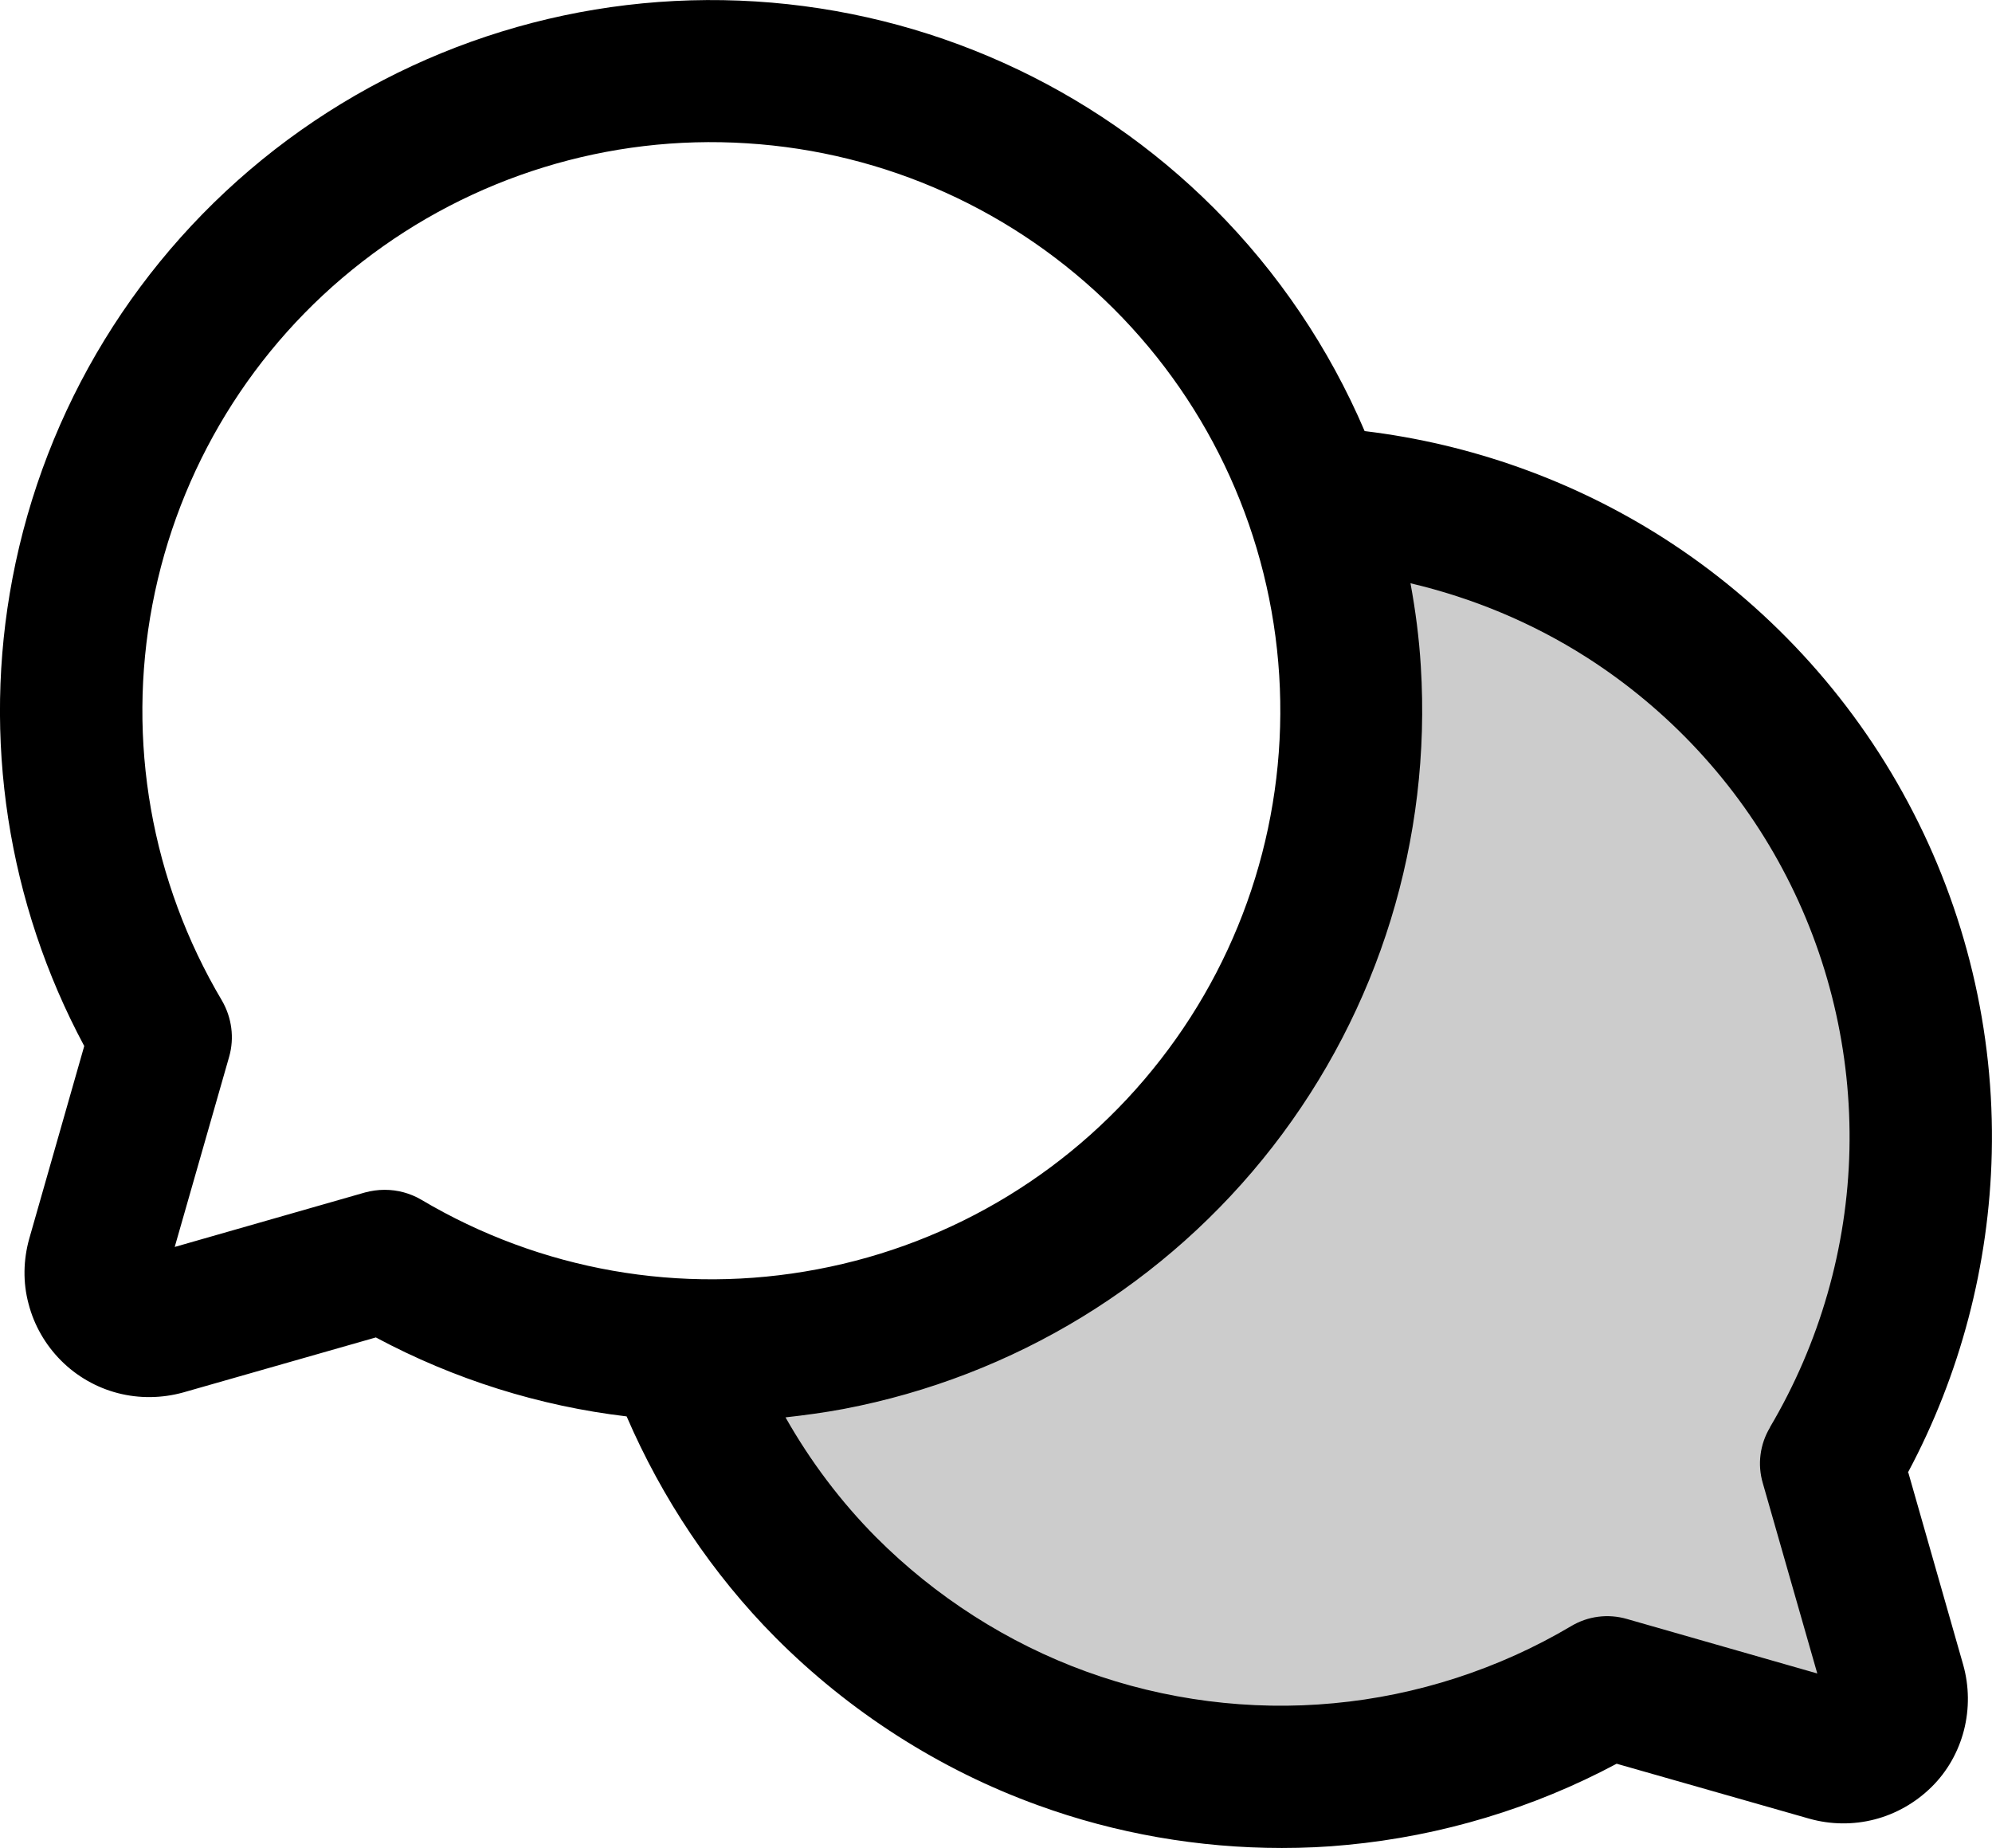 <svg id="icon-chat" xmlns="http://www.w3.org/2000/svg" viewBox="0 0 83 77">
    <path opacity="0.2" isolation="isolate" d="M28.18,56.23c1.31,3.72,3.43,7.1,6.21,9.91s6.14,4.96,9.85,6.3c3.71,1.35,7.67,1.86,11.6,1.49s7.73-1.6,11.13-3.61h0s9.21,2.63,9.21,2.63c.38,.11,.78,.11,1.17,.01,.38-.1,.73-.3,1.01-.58s.48-.63,.58-1.01c.1-.38,.09-.79-.01-1.17l-2.63-9.21h0c2.34-3.94,3.62-8.42,3.72-13,.1-4.58-.98-9.11-3.14-13.16-2.16-4.04-5.33-7.46-9.19-9.93-3.87-2.46-8.3-3.89-12.88-4.14h0c1.41,4.02,1.84,8.32,1.24,12.54-.59,4.22-2.19,8.24-4.65,11.71-2.46,3.48-5.73,6.31-9.51,8.27-3.79,1.96-7.99,2.98-12.25,2.98-.49,0-.98-.01-1.46-.04h0Z"/>
    <path d="M79.49,61.36c2.19-4.09,3.39-8.66,3.5-13.31,.12-5.08-1.09-10.14-3.49-14.62-2.39-4.48-5.93-8.3-10.21-11.03-3.75-2.39-8.02-3.91-12.43-4.44-1.47-3.44-3.59-6.6-6.28-9.29C45.48,3.57,38.69,.51,31.48,.06c-7.21-.45-14.32,1.74-20.03,6.17C5.75,10.66,1.87,17,.52,24.09c-1.27,6.67-.2,13.54,2.99,19.49l-2.29,8.02c-.25,.89-.27,1.83-.03,2.72,.23,.89,.7,1.71,1.36,2.37,.65,.65,1.47,1.12,2.36,1.35,.89,.23,1.83,.22,2.73-.03l8.02-2.29c3.27,1.75,6.82,2.86,10.45,3.29,1.47,3.41,3.58,6.57,6.19,9.2,3.07,3.09,6.85,5.52,10.95,7,3.24,1.18,6.7,1.78,10.16,1.78,.91,0,1.83-.04,2.73-.13,3.91-.37,7.76-1.53,11.22-3.38l8.03,2.29c.89,.25,1.83,.26,2.72,.03,.89-.23,1.71-.7,2.37-1.35s1.12-1.47,1.35-2.36c.23-.9,.22-1.84-.03-2.73l-2.29-8.02Zm-63.47-11.79c-.27,0-.55,.04-.81,.11l-7.93,2.27,2.27-7.93c.22-.78,.11-1.62-.3-2.33-2.95-4.97-3.98-10.83-2.9-16.5,1.08-5.67,4.18-10.75,8.75-14.29,4.56-3.54,10.26-5.3,16.02-4.93,5.77,.36,11.19,2.81,15.28,6.89,4.09,4.08,6.54,9.51,6.9,15.27,.36,5.76-1.39,11.45-4.94,16.01-3.54,4.56-8.62,7.67-14.3,8.74-5.68,1.08-11.54,.05-16.51-2.9-.46-.27-.99-.41-1.51-.41Zm57.73,9.9c-.42,.7-.53,1.54-.3,2.32l2.27,7.93-7.93-2.27c-.79-.23-1.63-.12-2.33,.3-3,1.78-6.42,2.89-9.89,3.21-3.47,.33-7.04-.13-10.31-1.32-3.28-1.19-6.3-3.13-8.76-5.6-1.47-1.48-2.74-3.17-3.77-4.99,.81-.09,1.62-.2,2.42-.35,7.1-1.35,13.45-5.23,17.88-10.93,4.43-5.7,6.62-12.81,6.17-20.02-.07-1.16-.22-2.31-.43-3.45,2.59,.61,5.07,1.64,7.33,3.08,3.43,2.19,6.26,5.24,8.17,8.82,1.92,3.59,2.88,7.63,2.79,11.7-.09,4.07-1.24,8.06-3.31,11.56Z"/>
</svg>